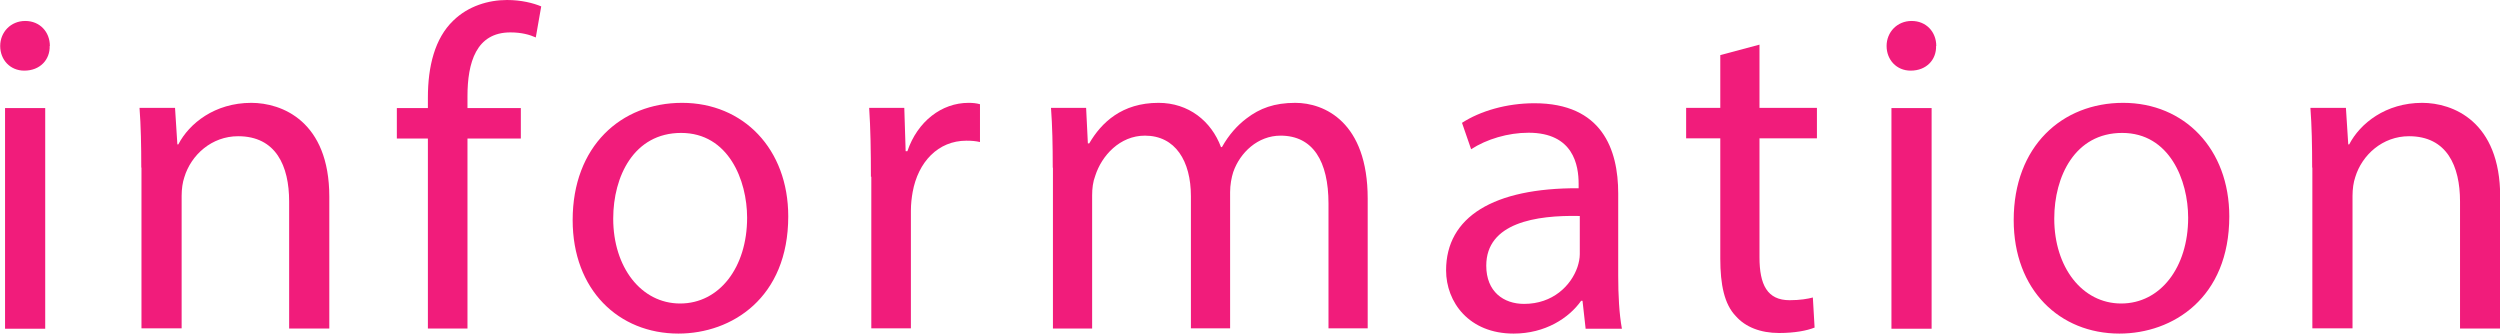 <?xml version="1.0" encoding="UTF-8"?>
<svg id="_レイヤー_2" data-name="レイヤー 2" xmlns="http://www.w3.org/2000/svg" viewBox="0 0 128.83 17.19">
  <defs>
    <style>
      .cls-1 {
        fill: #f11c7b;
        stroke-width: 0px;
      }
    </style>
  </defs>
  <g id="_デザイン" data-name="デザイン">
    <g>
      <path class="cls-1" d="m2.56,2.37c.02.7-.49,1.27-1.31,1.27-.73,0-1.24-.56-1.24-1.27s.54-1.29,1.29-1.29,1.27.56,1.27,1.29ZM.26,16.93V5.57h2.07v11.37H.26Z"/>
      <path class="cls-1" d="m7.28,8.64c0-1.17-.02-2.14-.09-3.08h1.83l.12,1.88h.05c.56-1.08,1.88-2.14,3.76-2.14,1.57,0,4.02.94,4.02,4.84v6.79h-2.07v-6.55c0-1.83-.68-3.36-2.63-3.36-1.36,0-2.42.96-2.77,2.11-.09.26-.14.61-.14.96v6.83h-2.07v-8.29Z"/>
      <path class="cls-1" d="m22.05,16.93V7.14h-1.6v-1.57h1.6v-.54c0-1.6.35-3.05,1.31-3.97.77-.75,1.81-1.06,2.77-1.06.73,0,1.36.16,1.76.33l-.28,1.6c-.31-.14-.73-.26-1.31-.26-1.76,0-2.21,1.55-2.21,3.29v.61h2.75v1.57h-2.75v9.79h-2.04Z"/>
      <path class="cls-1" d="m40.62,11.15c0,4.2-2.91,6.04-5.66,6.04-3.08,0-5.45-2.25-5.45-5.85,0-3.8,2.49-6.04,5.64-6.04s5.47,2.37,5.47,5.85Zm-9.02.12c0,2.49,1.43,4.37,3.45,4.37s3.45-1.86,3.45-4.42c0-1.93-.96-4.37-3.4-4.37s-3.5,2.25-3.5,4.41Z"/>
      <path class="cls-1" d="m44.88,9.11c0-1.34-.02-2.49-.09-3.55h1.81l.07,2.23h.09c.52-1.53,1.76-2.49,3.15-2.49.23,0,.4.02.59.07v1.95c-.21-.05-.42-.07-.7-.07-1.46,0-2.49,1.1-2.77,2.65-.05.28-.09.61-.09.96v6.06h-2.04v-7.82Z"/>
      <path class="cls-1" d="m54.25,8.64c0-1.17-.02-2.14-.09-3.08h1.81l.09,1.83h.07c.63-1.08,1.69-2.09,3.57-2.09,1.55,0,2.72.94,3.22,2.28h.05c.35-.63.8-1.13,1.27-1.48.68-.52,1.43-.8,2.51-.8,1.5,0,3.73.99,3.73,4.93v6.69h-2.02v-6.43c0-2.18-.8-3.5-2.47-3.5-1.17,0-2.09.87-2.44,1.88-.09.28-.16.66-.16,1.03v7.02h-2.02v-6.81c0-1.81-.8-3.12-2.37-3.12-1.29,0-2.23,1.03-2.56,2.07-.12.31-.16.66-.16,1.01v6.86h-2.02v-8.29Z"/>
      <path class="cls-1" d="m81.71,16.93l-.16-1.43h-.07c-.63.89-1.85,1.69-3.48,1.69-2.3,0-3.48-1.62-3.48-3.26,0-2.75,2.44-4.25,6.83-4.23v-.23c0-.94-.26-2.63-2.58-2.63-1.06,0-2.16.33-2.96.85l-.47-1.36c.94-.61,2.3-1.01,3.73-1.01,3.48,0,4.32,2.37,4.32,4.65v4.25c0,.99.05,1.95.19,2.72h-1.88Zm-.31-5.8c-2.25-.05-4.81.35-4.81,2.56,0,1.34.89,1.97,1.95,1.97,1.48,0,2.42-.94,2.75-1.9.07-.21.12-.45.12-.66v-1.97Z"/>
      <path class="cls-1" d="m90.67,2.3v3.26h2.96v1.57h-2.96v6.13c0,1.41.4,2.21,1.55,2.21.54,0,.94-.07,1.2-.14l.09,1.55c-.4.16-1.03.28-1.83.28-.96,0-1.74-.31-2.23-.87-.59-.61-.8-1.62-.8-2.96v-6.2h-1.76v-1.57h1.76v-2.72l2.02-.54Z"/>
      <path class="cls-1" d="m99.77,2.37c.02.7-.49,1.27-1.31,1.27-.73,0-1.24-.56-1.24-1.27s.54-1.29,1.29-1.29,1.27.56,1.27,1.29Zm-2.3,14.56V5.57h2.07v11.37h-2.07Z"/>
      <path class="cls-1" d="m114.88,11.15c0,4.2-2.91,6.04-5.66,6.04-3.08,0-5.45-2.25-5.45-5.85,0-3.8,2.49-6.04,5.64-6.04s5.47,2.37,5.47,5.85Zm-9.02.12c0,2.49,1.43,4.37,3.45,4.37s3.45-1.86,3.45-4.42c0-1.93-.96-4.37-3.4-4.37s-3.5,2.25-3.5,4.41Z"/>
      <path class="cls-1" d="m119.15,8.64c0-1.17-.02-2.14-.09-3.08h1.83l.12,1.88h.05c.56-1.08,1.88-2.14,3.76-2.14,1.57,0,4.02.94,4.02,4.84v6.79h-2.07v-6.55c0-1.83-.68-3.36-2.63-3.36-1.36,0-2.42.96-2.77,2.11-.09.26-.14.61-.14.96v6.83h-2.07v-8.29Z"/>
    </g>
  </g>
</svg>
